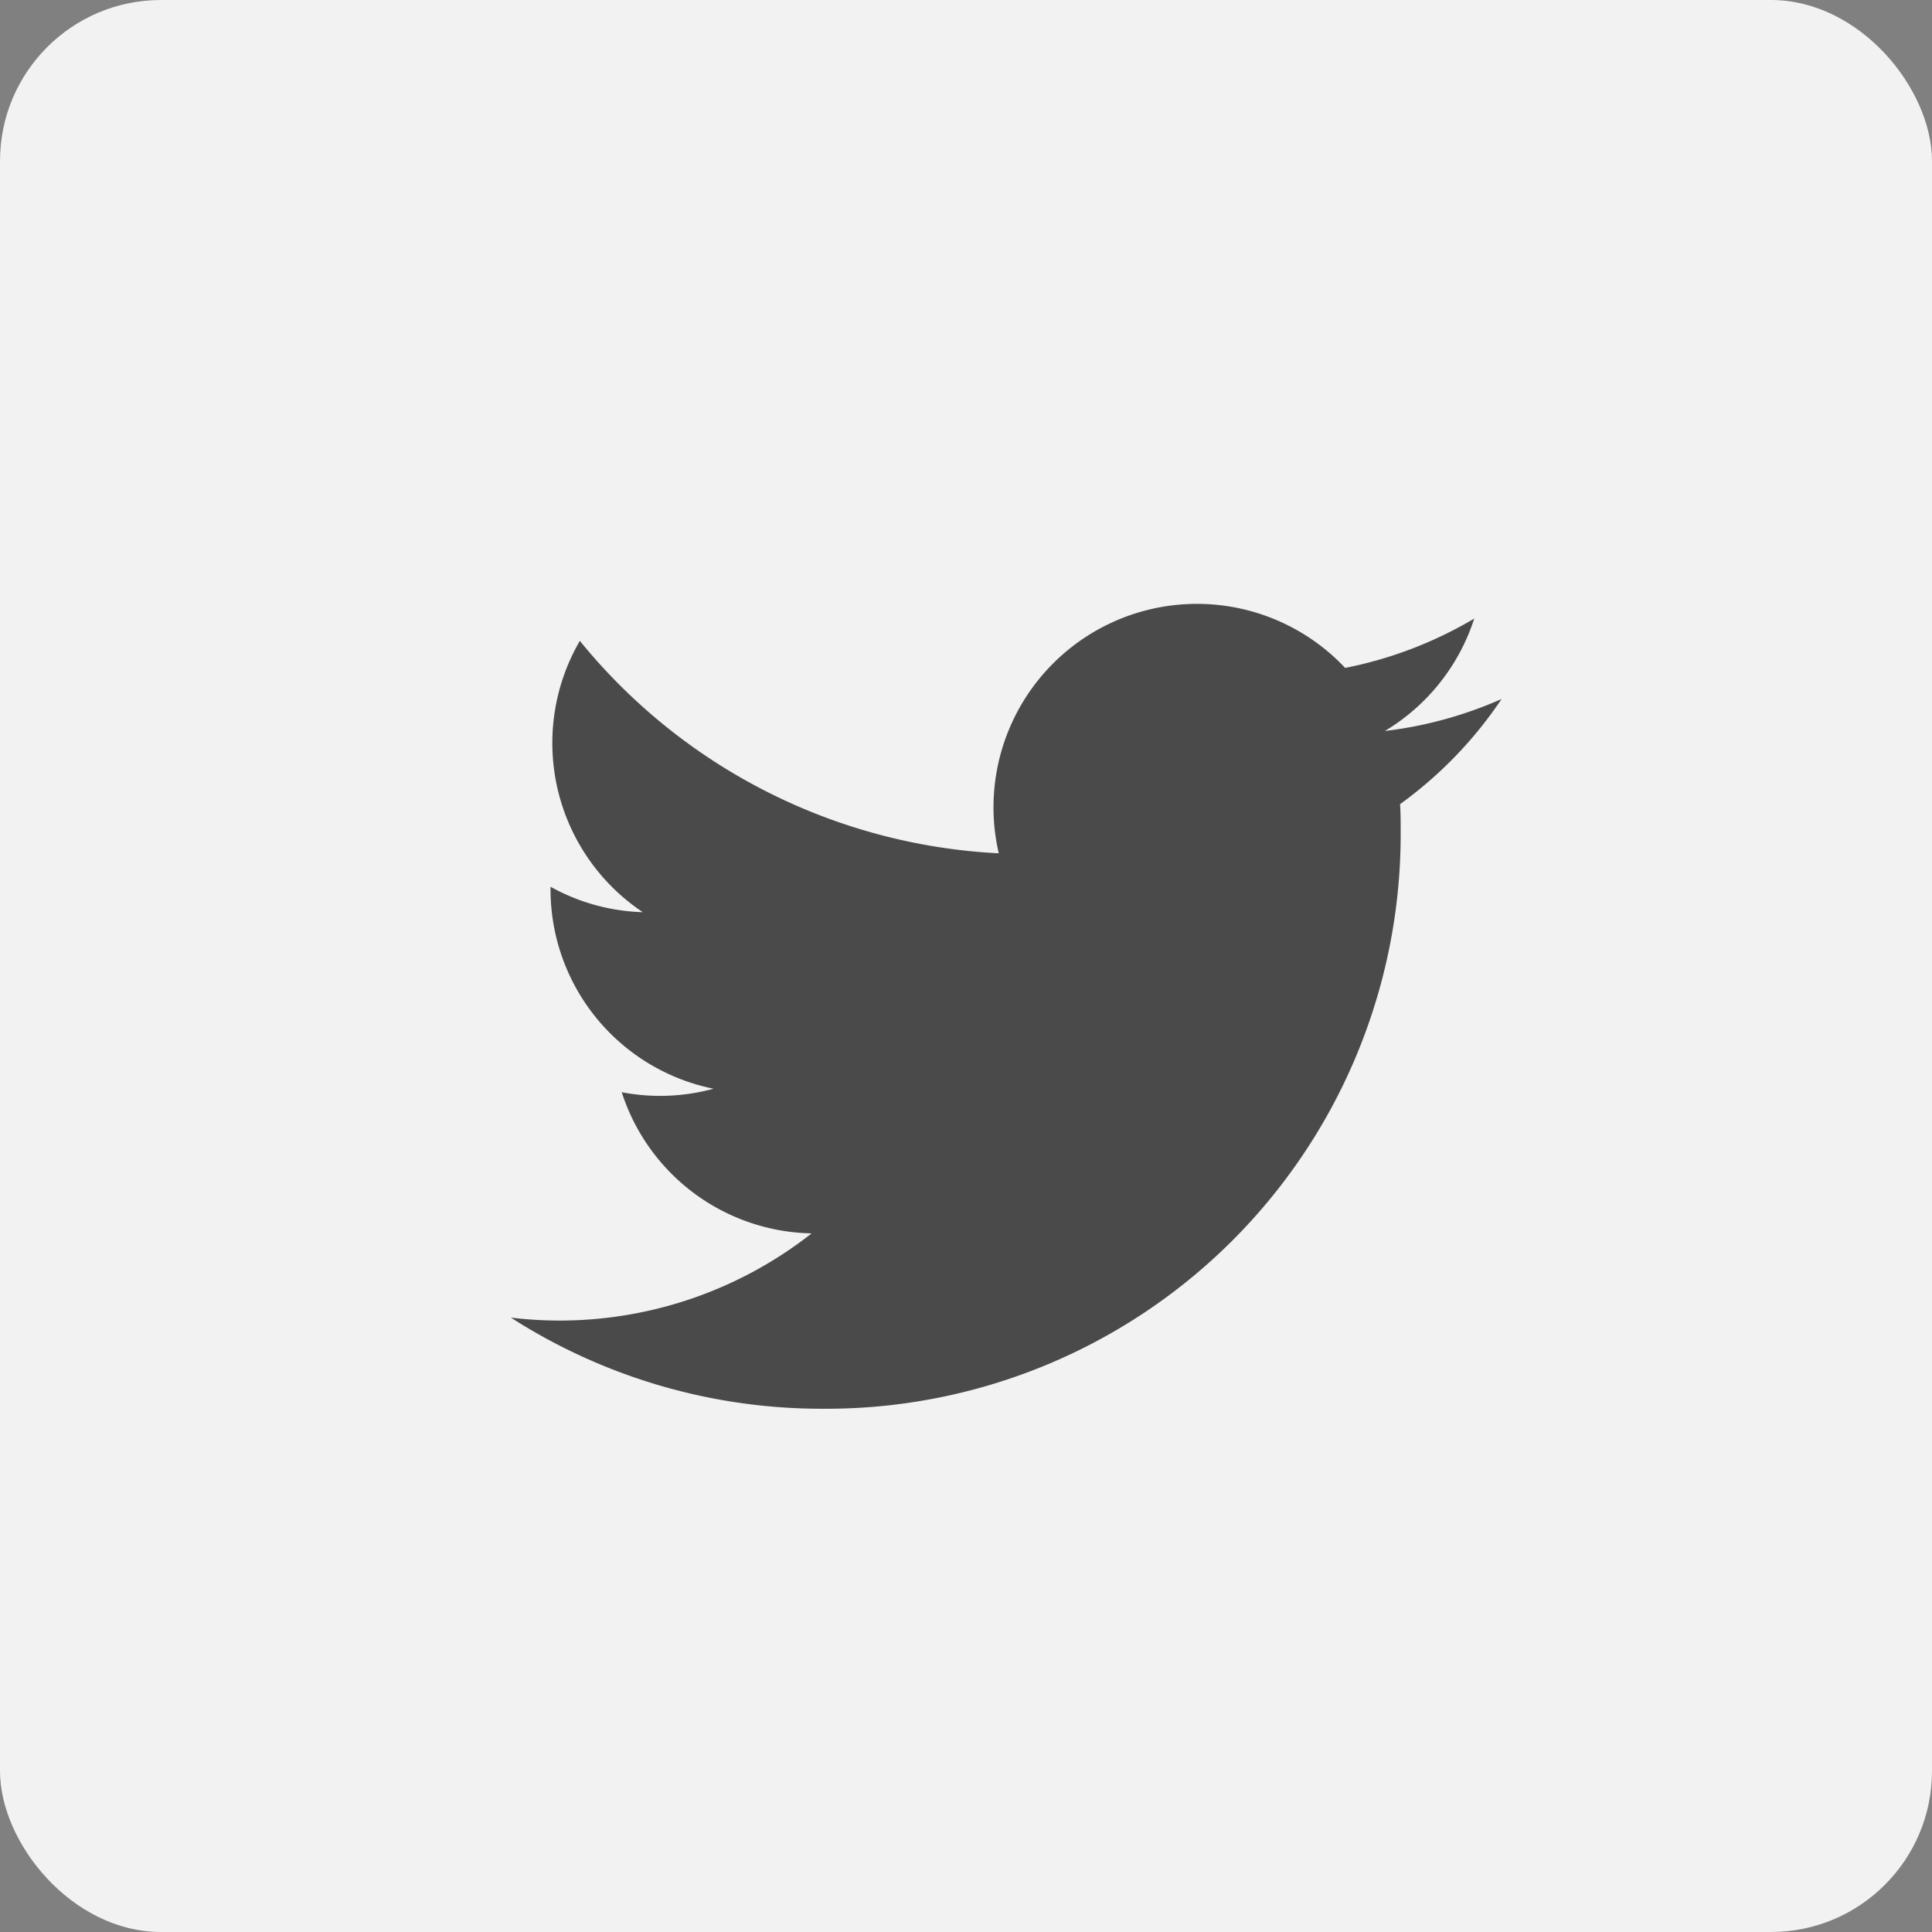 <svg xmlns="http://www.w3.org/2000/svg" width="48" height="48" viewBox="0 0 48 48">
    <rect x="0" y="0" width="48" height="48" fill="#808080" stroke="none"/>
    <g>
        <g transform="translate(-197 -1346) translate(197 1346)">
            <rect width="48" height="48" fill="#f2f2f2" rx="4"/>
        </g>
        <path fill="#4a4a4a" d="M23.1 6.479c.015.217.015.434.015.653A14.272 14.272 0 0 1 8.75 21.5a14.3 14.3 0 0 1-7.741-2.264 10.276 10.276 0 0 0 1.2.073 10.133 10.133 0 0 0 6.272-2.166 5.056 5.056 0 0 1-4.718-3.507 5.041 5.041 0 0 0 2.28-.087A5.052 5.052 0 0 1 1.994 8.6v-.069a5.012 5.012 0 0 0 2.292.632 5.054 5.054 0 0 1-1.564-6.741A14.338 14.338 0 0 0 13.13 7.7a5.055 5.055 0 0 1 8.606-4.606 10.122 10.122 0 0 0 3.207-1.226 5.067 5.067 0 0 1-2.22 2.793 10.079 10.079 0 0 0 2.9-.795A10.275 10.275 0 0 1 23.1 6.479z" transform="translate(-197 -1346) translate(208.684 1359.5)"/>
    </g>
</svg>
